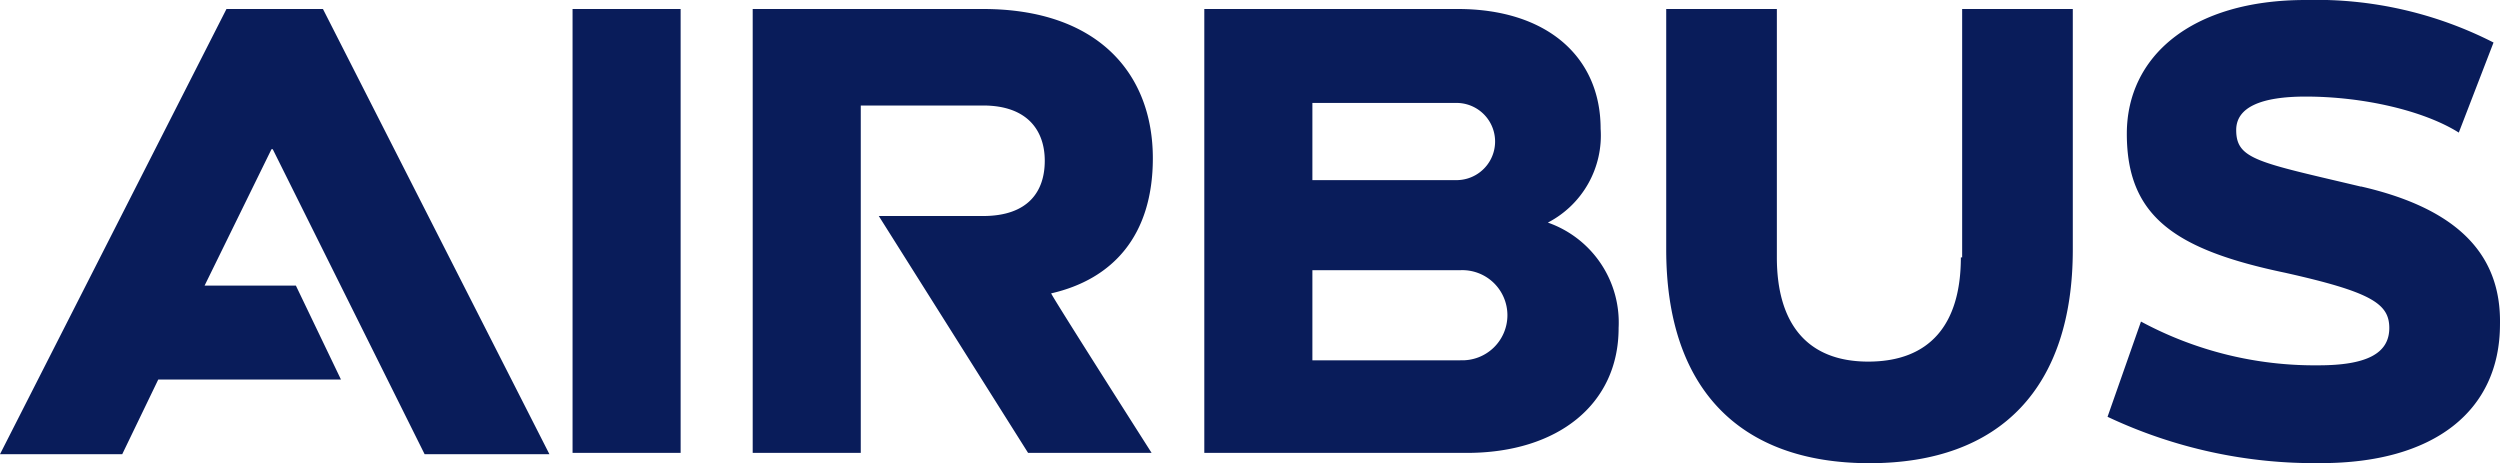 <svg xmlns="http://www.w3.org/2000/svg" width="171.921" height="31.853" viewBox="0 0 171.921 31.853"><path d="M82.079,10.883c0-5.84-3.8-10.264-11.68-10.264H54.562V31.145h7.432V7.255H70.4c3.1,0,4.247,1.77,4.247,3.8,0,2.124-1.15,3.8-4.247,3.8H63.233L73.5,31.145h8.494S75,20.174,75.089,20.174c4.247-.973,6.99-3.982,6.99-9.291M42.174.619h7.432V31.145H42.174Zm-23.8,0L2.8,31.234h8.406L13.683,26.1H26.248l-3.1-6.459H16.869l4.6-9.379h.088L32,31.234h8.583L25.009.619Zm90.87,14.688a6.748,6.748,0,0,0,3.628-6.459c0-4.955-3.716-8.229-9.821-8.229H85.618V31.145h18.05c6.282,0,10.441-3.362,10.441-8.583a7.281,7.281,0,0,0-4.866-7.255M93.051,7.078h9.91a2.654,2.654,0,0,1,0,5.309h-9.91Zm10.175,17.7H93.051V18.581h10.175a3.1,3.1,0,1,1,0,6.194M137.645,17.7c0,4.6-2.124,7.167-6.371,7.167-4.159,0-6.282-2.566-6.282-7.167V.619h-7.609V17.165c0,9.467,4.955,14.688,13.98,14.688s13.98-5.22,13.98-14.688V.619h-7.609V17.7Zm27.518-4.866c-7.078-1.681-8.583-1.858-8.583-3.893,0-1.593,1.77-2.3,4.778-2.3,3.982,0,8.14.973,10.529,2.477l2.389-6.194A26.824,26.824,0,0,0,161.358,0c-7.875,0-12.3,3.893-12.3,9.2,0,5.663,3.274,7.963,10.883,9.556,5.928,1.327,7.167,2.124,7.167,3.8,0,1.77-1.593,2.566-4.866,2.566a25.183,25.183,0,0,1-12.21-3.008l-2.3,6.548a33.349,33.349,0,0,0,14.688,3.185c7.7,0,12.3-3.539,12.3-9.556.088-4.866-3.008-7.963-9.556-9.467" transform="translate(-2.8)" fill="#091c5a"></path></svg>